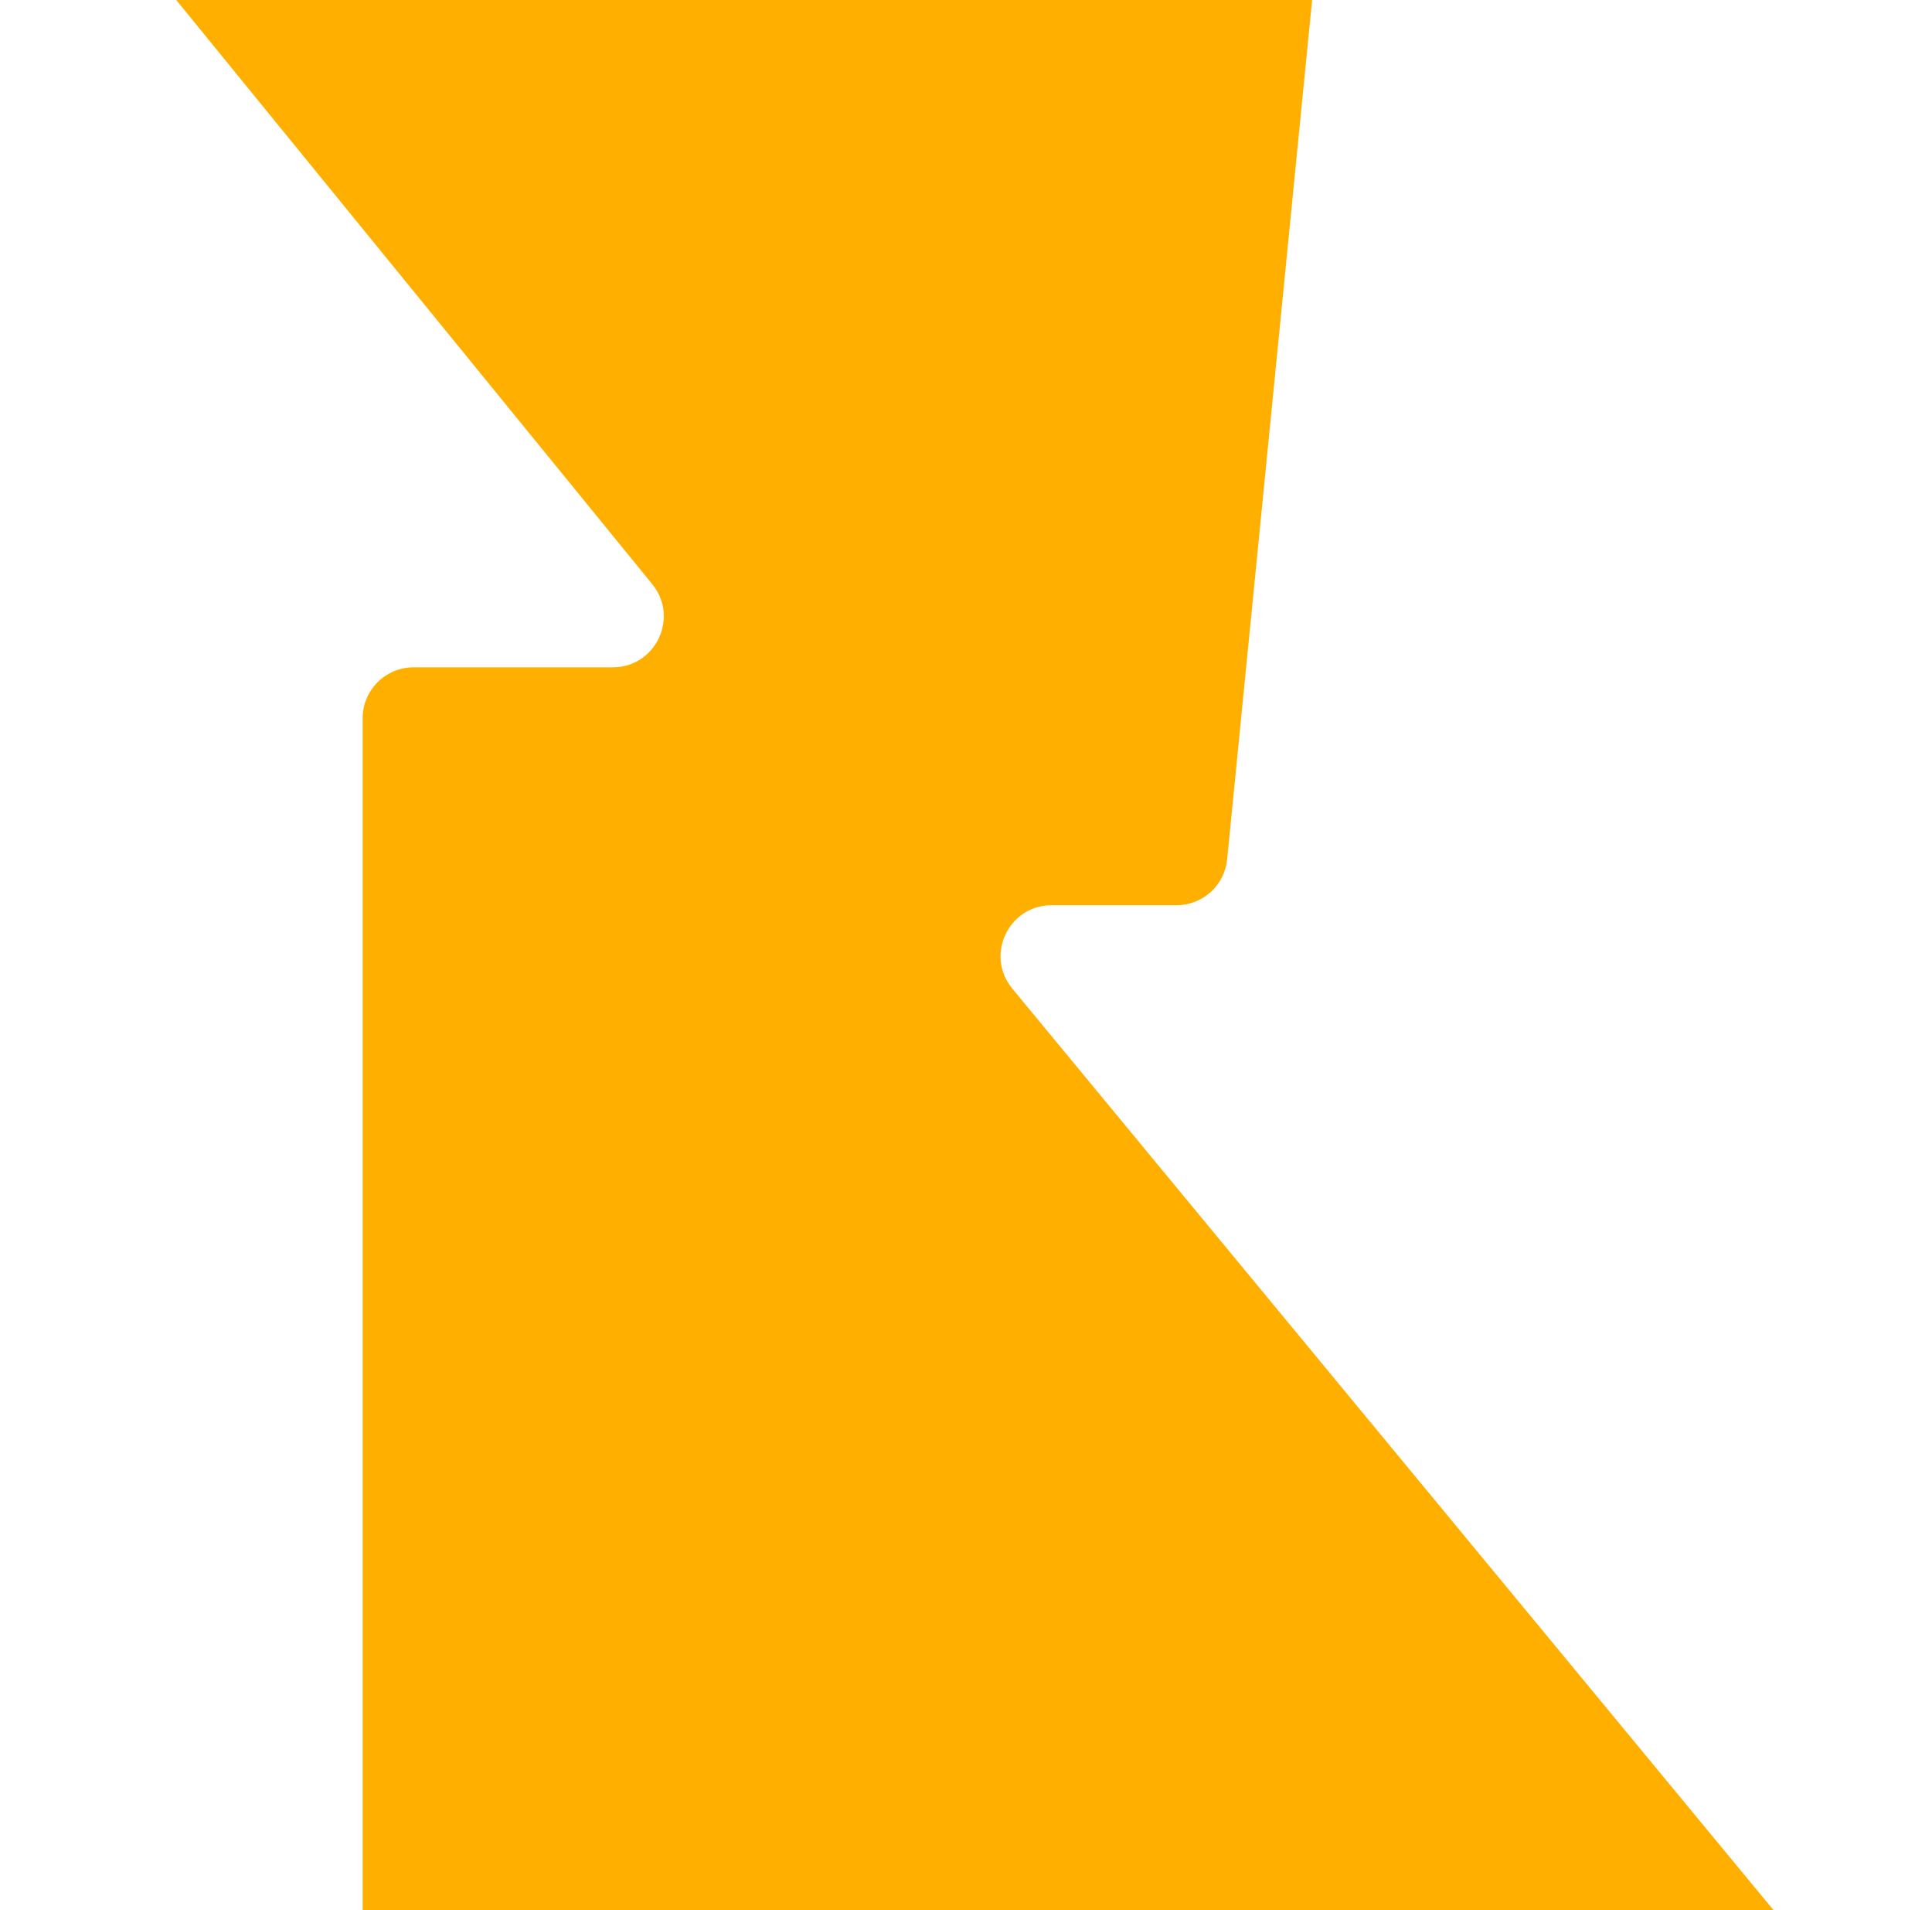 <?xml version="1.0" encoding="UTF-8"?> <svg xmlns="http://www.w3.org/2000/svg" width="607" height="600" viewBox="0 0 607 600" fill="none"><path d="M113.941 225.612C113.941 216.776 121.104 209.612 129.941 209.612L192.529 209.612C206.013 209.612 213.45 193.956 204.932 183.504L-11.371 -81.892C-19.89 -92.344 -12.453 -108 1.031 -108L405.269 -108C414.728 -108 422.122 -99.838 421.191 -90.425L385.553 269.919C384.743 278.106 377.857 284.345 369.631 284.345L330.381 284.345C316.847 284.345 309.426 300.102 318.046 310.536L602.492 654.809C611.112 665.242 603.691 681 590.157 681L129.941 681C121.104 681 113.941 673.837 113.941 665L113.941 225.612Z" fill="#FFAF00"></path></svg> 